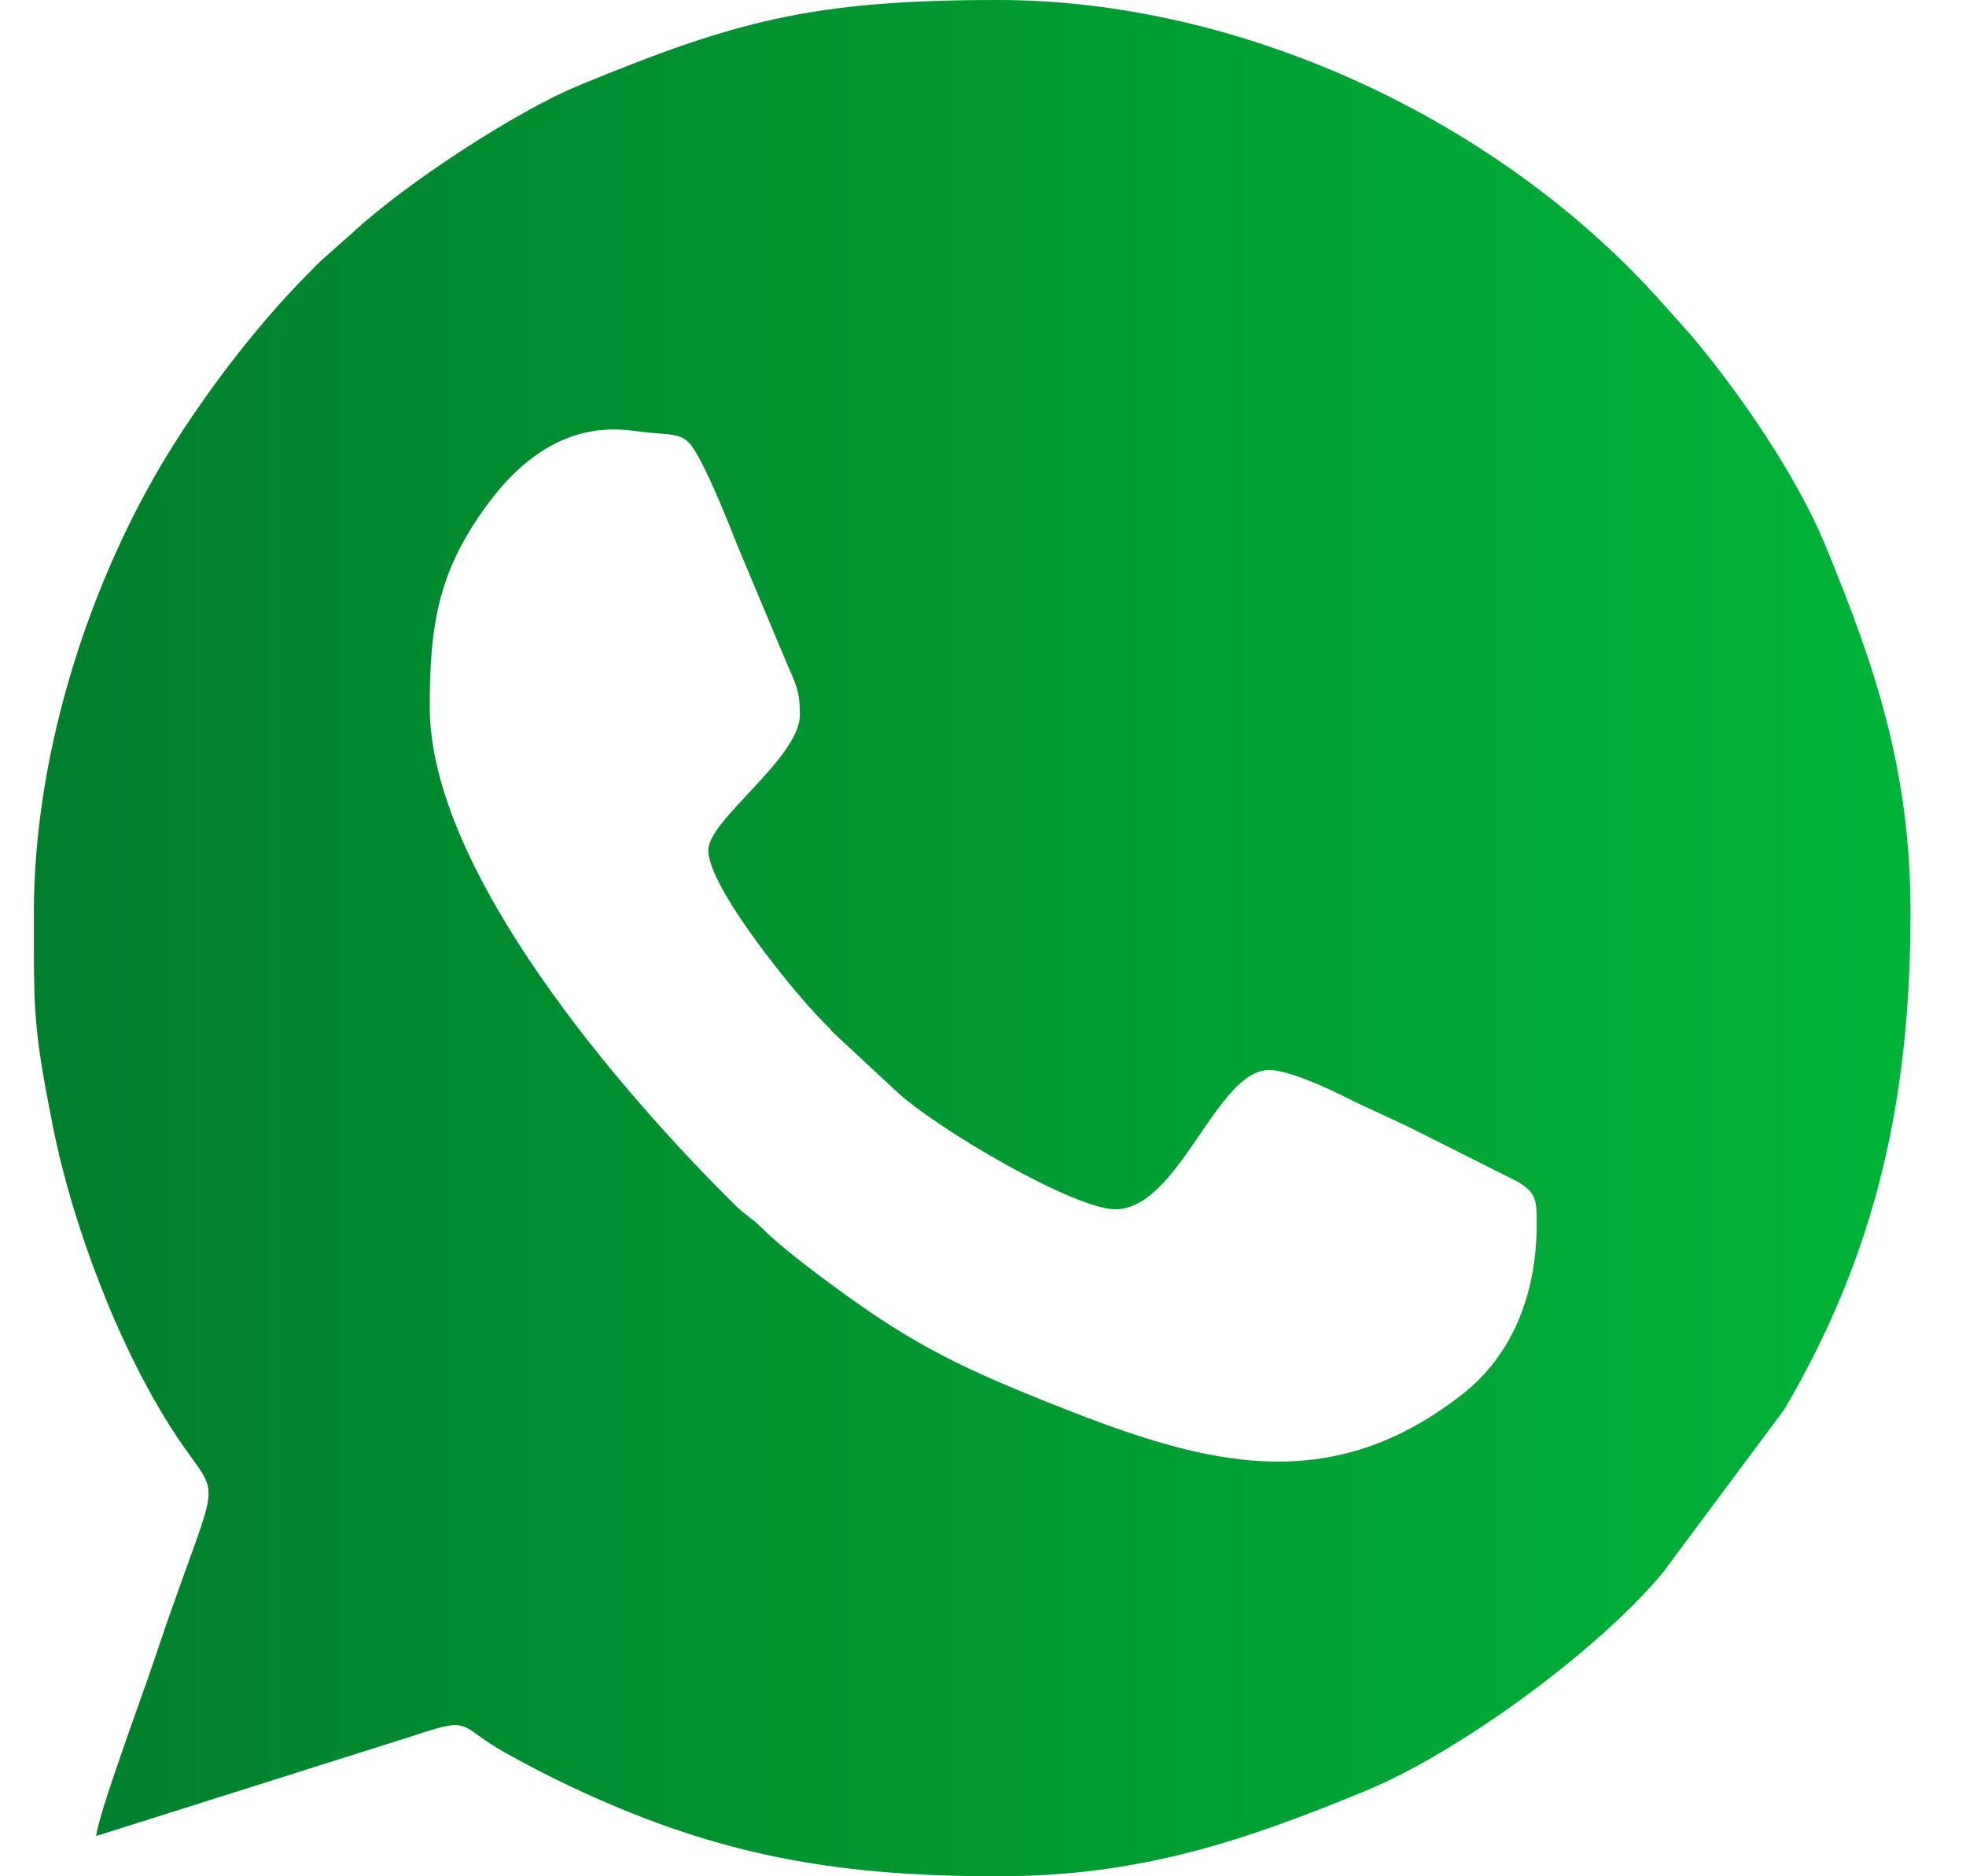 <svg width="22" height="21" viewBox="0 0 22 21" fill="none" xmlns="http://www.w3.org/2000/svg">
  <path fill-rule="evenodd" clip-rule="evenodd"
        d="M7.926 9.516C7.926 9.934 8.894 11.12 9.208 11.433C9.261 11.485 9.28 11.508 9.327 11.56L10.028 12.212C10.48 12.635 12.025 13.535 12.479 13.535C13.194 13.535 13.61 11.976 14.202 11.976C14.422 11.976 14.871 12.187 15.05 12.277C15.319 12.412 15.559 12.511 15.829 12.646L16.975 13.222C17.191 13.347 17.196 13.424 17.196 13.699C17.196 14.465 16.935 15.162 16.358 15.61C14.808 16.818 13.372 16.355 11.688 15.68C10.8 15.324 10.247 15.06 9.467 14.496C9.199 14.302 8.761 13.98 8.532 13.75C8.415 13.633 8.34 13.601 8.223 13.485C6.945 12.221 4.809 9.747 4.809 7.916C4.809 6.999 4.897 6.391 5.471 5.624C5.854 5.112 6.376 4.726 7.081 4.821C7.656 4.898 7.656 4.785 7.886 5.249C8.015 5.51 8.144 5.833 8.254 6.111L8.799 7.412C8.903 7.653 8.951 7.723 8.951 7.998C8.951 8.484 7.926 9.175 7.926 9.515L7.926 9.516ZM0.379 10.589V10.264V10.213C0.379 8.501 0.951 6.657 1.791 5.226C2.214 4.506 2.857 3.654 3.445 3.066C3.507 3.004 3.546 2.959 3.61 2.902L3.958 2.594C4.535 2.056 5.779 1.245 6.467 0.961C8.232 0.232 9.091 0 11.166 0C13.915 0 16.806 1.359 18.621 3.414L18.931 3.761C19.471 4.403 20.106 5.331 20.419 6.088C20.99 7.47 21.379 8.631 21.379 10.213C21.379 12.286 21.001 14.014 19.967 15.774L18.602 17.608C17.848 18.508 16.299 19.623 15.292 20.039C13.909 20.61 12.751 21 11.166 21C9.475 21 8.186 20.799 6.669 20.125C6.292 19.957 6.005 19.812 5.657 19.619C5.103 19.311 5.309 19.198 4.598 19.436L1.077 20.549C1.097 20.31 1.602 18.952 1.717 18.605C2.473 16.34 2.509 16.884 1.962 16.054C1.34 15.111 0.815 13.725 0.595 12.622C0.397 11.63 0.38 11.381 0.379 10.589Z"
        fill="url(#paint0_linear_179_1172)" />
  <defs>
    <linearGradient id="paint0_linear_179_1172" x1="0.379" y1="10.5" x2="21.379" y2="10.5"
                    gradientUnits="userSpaceOnUse">
      <stop stop-color="#007F2C" />
      <stop offset="1" stop-color="#01B339" />
    </linearGradient>
  </defs>
</svg>
